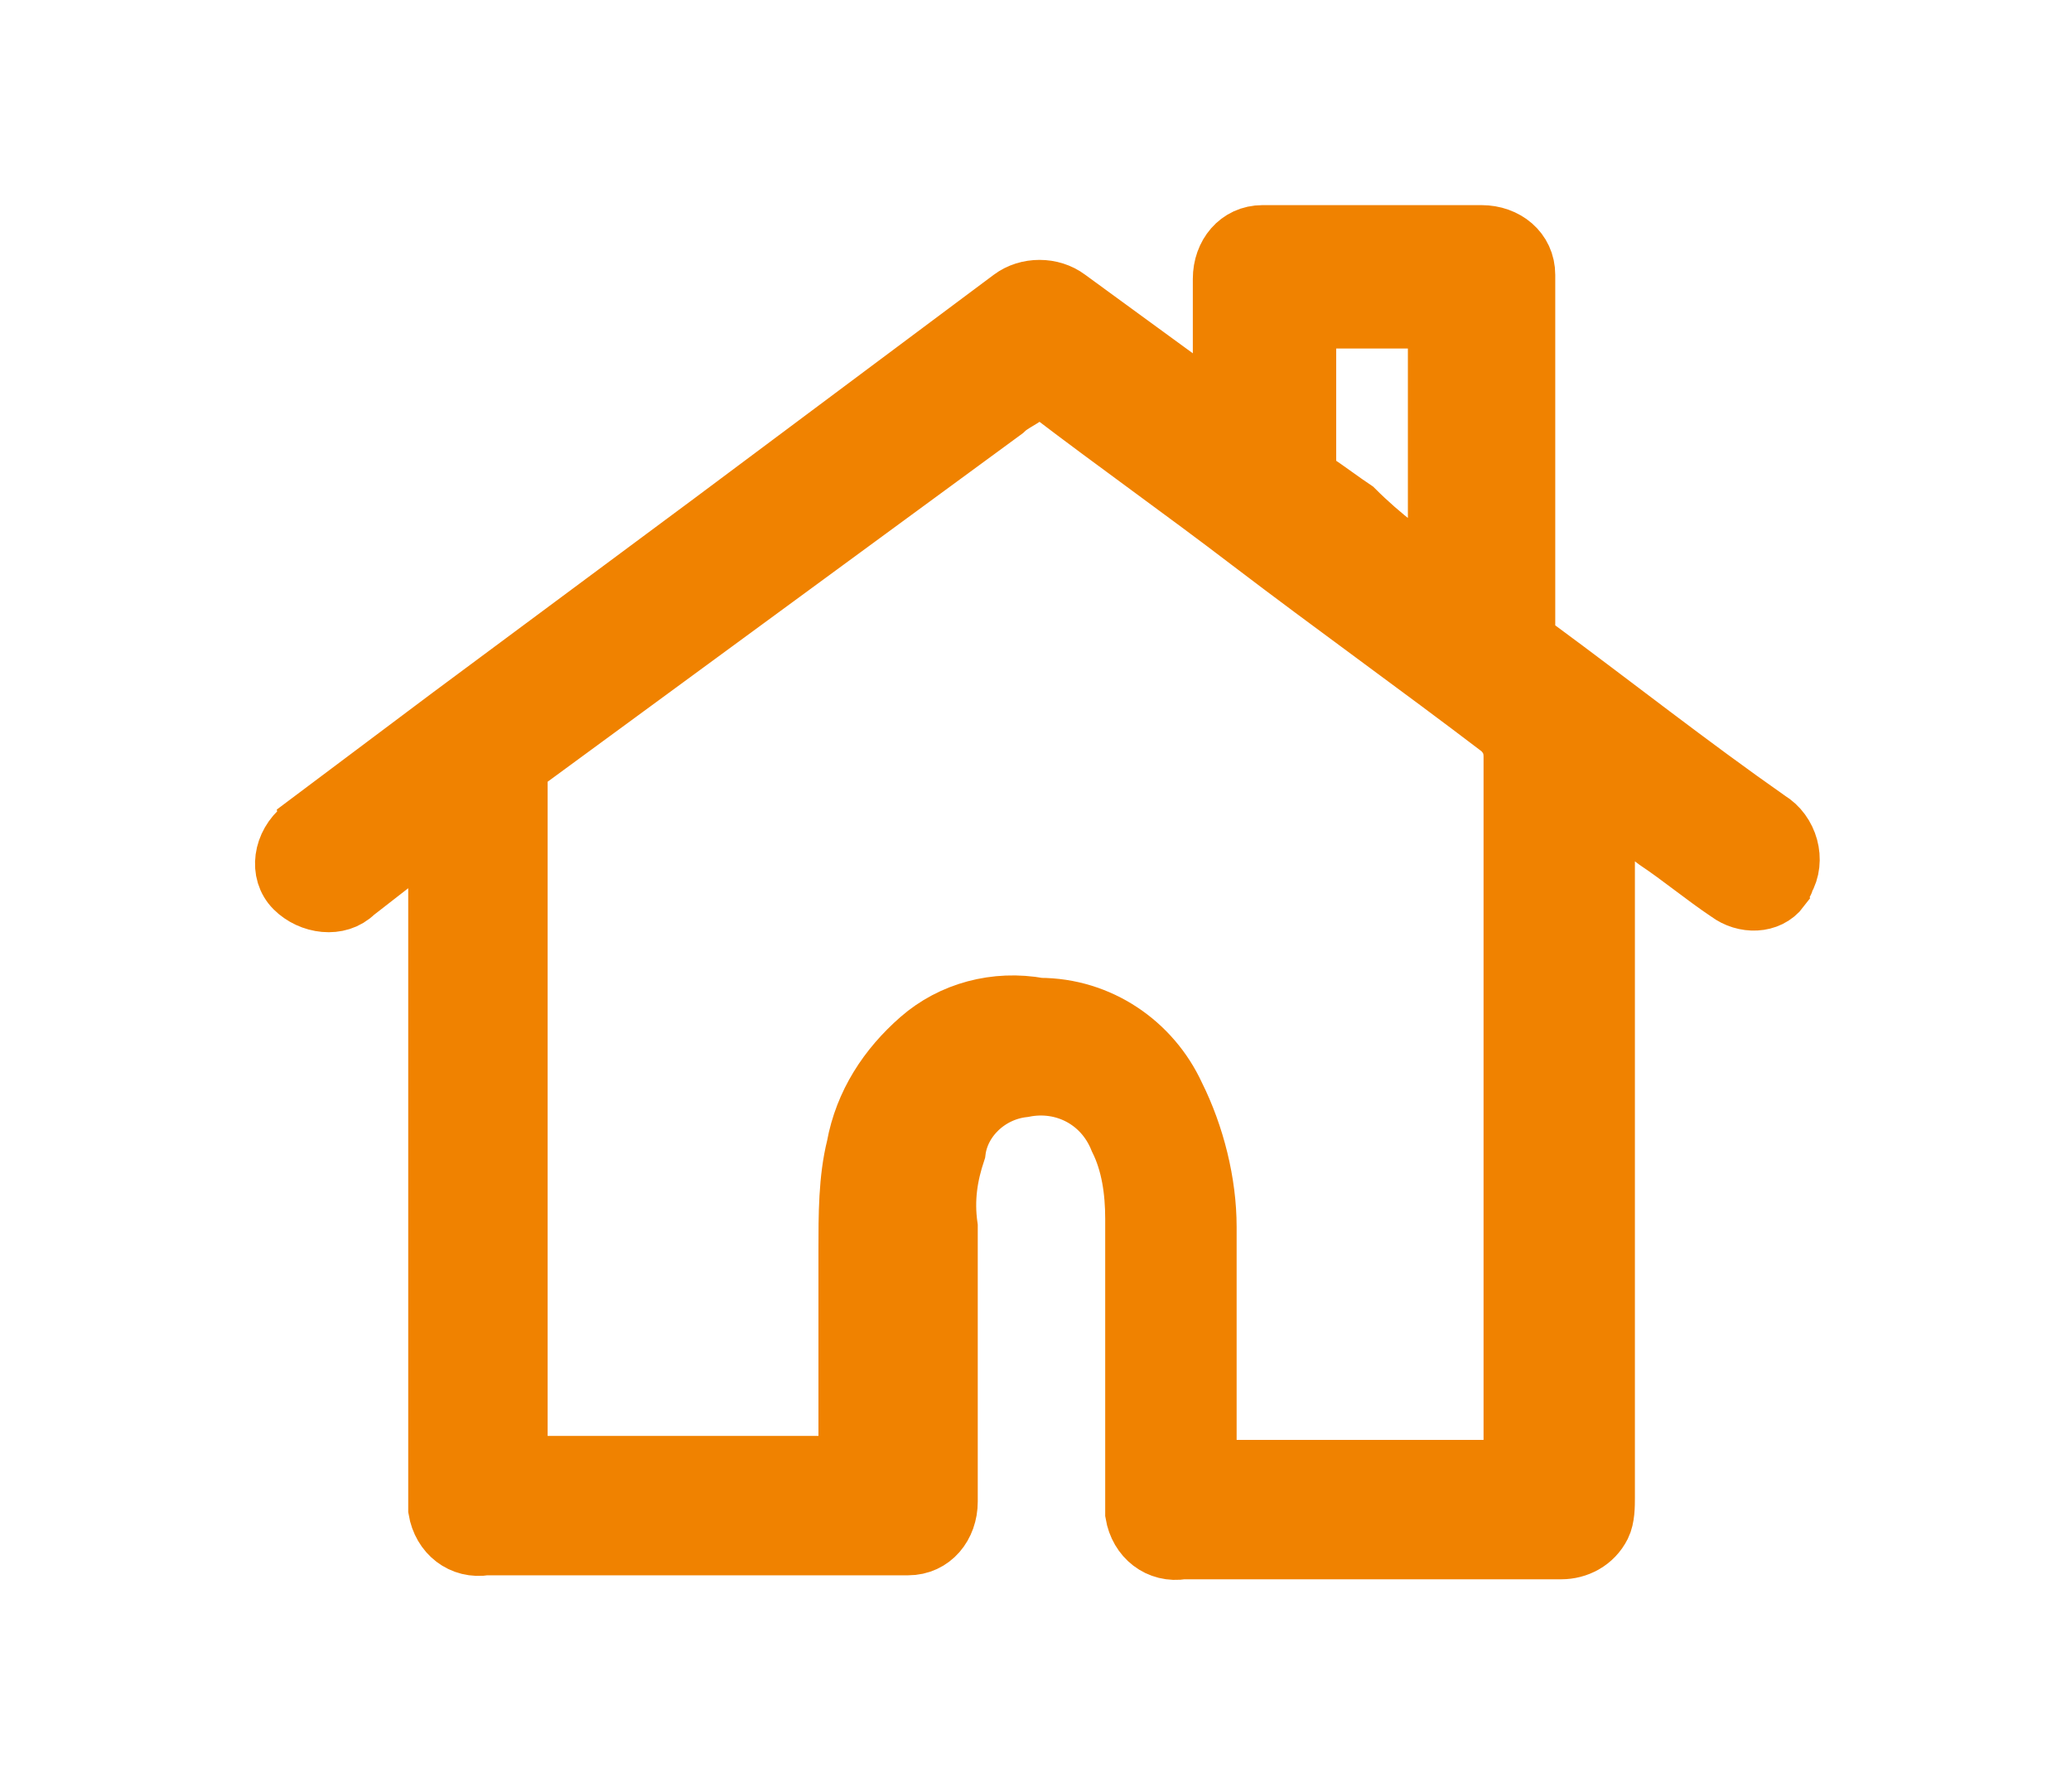 <?xml version="1.0" encoding="utf-8"?>
<!-- Generator: Adobe Illustrator 25.4.1, SVG Export Plug-In . SVG Version: 6.00 Build 0)  -->
<!DOCTYPE svg PUBLIC "-//W3C//DTD SVG 1.1//EN" "http://www.w3.org/Graphics/SVG/1.1/DTD/svg11.dtd">
<svg version="1.1" id="レイヤー_1" xmlns:x="http://ns.adobe.com/Extensibility/1.0/" xmlns:i="http://ns.adobe.com/AdobeIllustrator/10.0/" xmlns:graph="http://ns.adobe.com/Graphs/1.0/"
	 xmlns="http://www.w3.org/2000/svg" xmlns:xlink="http://www.w3.org/1999/xlink" x="0px" y="0px" width="52px" height="45px"
	 viewBox="0 0 52 45" style="enable-background:new 0 0 52 45;" xml:space="preserve">
<style type="text/css">
	.st0{fill-rule:evenodd;clip-rule:evenodd;fill:#F08200;}
	.st1{fill:#F08200;stroke:#F08200;stroke-width:1.5;}
</style>
<path id="icon" class="st0" d="M34,79.3c-2.9,0-5.5,2-7.2,4.1c-1.7-2.1-4.3-4.1-7.2-4.1c-5.1,0-9.6,4.2-9.3,9.3c0.1,1.2,0,2.2,0,3.1
	c0,9.1,16.5,20.6,16.5,20.6s16.5-11.5,16.5-20.6c0-0.9-0.1-1.9,0-3.1C43.7,83.5,39.2,79.3,34,79.3z M39.2,91.7
	c-0.1,0,0.7,6.1-12.3,15.4l0,0l0,0c-13.1-9.3-12.2-15.4-12.3-15.4h0c-0.1-0.9,0.1-1.9,0-3.1c-0.1-2.8,2.1-5.1,4.8-5.2
	c0.1,0,0.2,0,0.3,0c5.3,0,5.2,4.1,5.2,4.1c0,1.1,0.9,2.1,2.1,2.1s2.1-0.9,2.1-2.1c0,0-0.2-4.1,5.2-4.1c2.8-0.1,5.1,2.1,5.2,4.8
	c0,0.1,0,0.2,0,0.3C39.1,89.8,39.3,90.8,39.2,91.7L39.2,91.7z"/>
<path id="icon-2" class="st1" d="M11,20.8l-1.2,0.9l-0.9,0.7c-0.4,0.4-1.1,0.3-1.5-0.1c0,0,0,0,0,0c-0.4-0.4-0.3-1.1,0.2-1.5
	c0,0,0.1,0,0.1-0.1c1.2-0.9,2.4-1.8,3.6-2.7l6.6-4.9l7.5-5.6c0.4-0.3,1-0.3,1.4,0l3.7,2.7c0,0,0.1,0.1,0.2,0.1c0-0.2,0-0.3,0-0.4
	c0-1,0-2,0-2.9c0-0.6,0.4-1.1,1-1.1c0.1,0,0.1,0,0.2,0c1.8,0,3.6,0,5.3,0c0.6,0,1.1,0.4,1.1,1c0,0.1,0,0.1,0,0.2c0,2.9,0,5.7,0,8.6
	c0,0.2,0.1,0.5,0.3,0.6c1.9,1.4,3.8,2.9,5.8,4.3c0.5,0.3,0.7,1,0.4,1.5c0,0.1-0.1,0.1-0.1,0.2c-0.3,0.4-0.9,0.4-1.3,0.1
	c-0.6-0.4-1.2-0.9-1.8-1.3c-0.4-0.3-0.8-0.6-1.3-1c0,0.2,0,0.3,0,0.3c0,5.7,0,11.5,0,17.2c0,0.2,0,0.5-0.1,0.7
	c-0.2,0.4-0.6,0.6-1,0.6c-1.9,0-3.9,0-5.8,0h-3.7c-0.6,0.1-1.1-0.3-1.2-0.9c0-0.1,0-0.2,0-0.3c0-2.4,0-4.7,0-7.1
	c0-0.7-0.1-1.4-0.4-2c-0.4-1-1.4-1.5-2.4-1.3c-0.9,0.1-1.6,0.8-1.7,1.6c-0.2,0.6-0.3,1.2-0.2,1.9c0,2.3,0,4.6,0,6.9
	c0,0.6-0.4,1.1-1,1.1c0,0-0.1,0-0.1,0H12.2c-0.6,0.1-1.1-0.3-1.2-0.9c0-0.1,0-0.2,0-0.3c0-5.5,0-11,0-16.4C11,21.2,11,21,11,20.8z
	 M38,27.7c0-2.9,0-5.8,0-8.7c0-0.3-0.1-0.5-0.3-0.7c-2.1-1.6-4.2-3.1-6.3-4.7c-1.7-1.3-3.4-2.5-5.1-3.8c-0.1-0.1-0.3-0.1-0.4,0
	c0,0,0,0,0,0c-0.2,0.2-0.5,0.3-0.7,0.5l-12,8.8c-0.2,0.1-0.2,0.3-0.2,0.4c0,5.7,0,11.3,0,17c0,0.3,0.1,0.3,0.3,0.3
	c2.5,0,5.1,0,7.6,0c0.4,0,0.4,0,0.4-0.4c0-1.7,0-3.3,0-5c0-0.9,0-1.8,0.2-2.6c0.2-1.1,0.8-2,1.6-2.7c0.8-0.7,1.9-1,3-0.8
	c1.5,0,2.8,0.9,3.4,2.2c0.5,1,0.8,2.2,0.8,3.3c0,1.9,0,3.8,0,5.7c0,0.4,0,0.4,0.4,0.4h6.9c0.4,0,0.4,0,0.4-0.4
	C38,33.6,38,30.6,38,27.7L38,27.7z M36.1,14.5c0-0.1,0-0.1,0-0.2c0-2,0-4,0-6.1c0-0.2-0.1-0.2-0.2-0.2c-0.9,0-1.9,0-2.8,0
	c-0.2,0-0.3,0.1-0.3,0.3c0,1.1,0,2.3,0,3.4c0,0.2,0.1,0.3,0.2,0.4c0.3,0.2,0.7,0.5,1,0.7C34.7,13.5,35.4,14,36.1,14.5L36.1,14.5z"/>
</svg>
